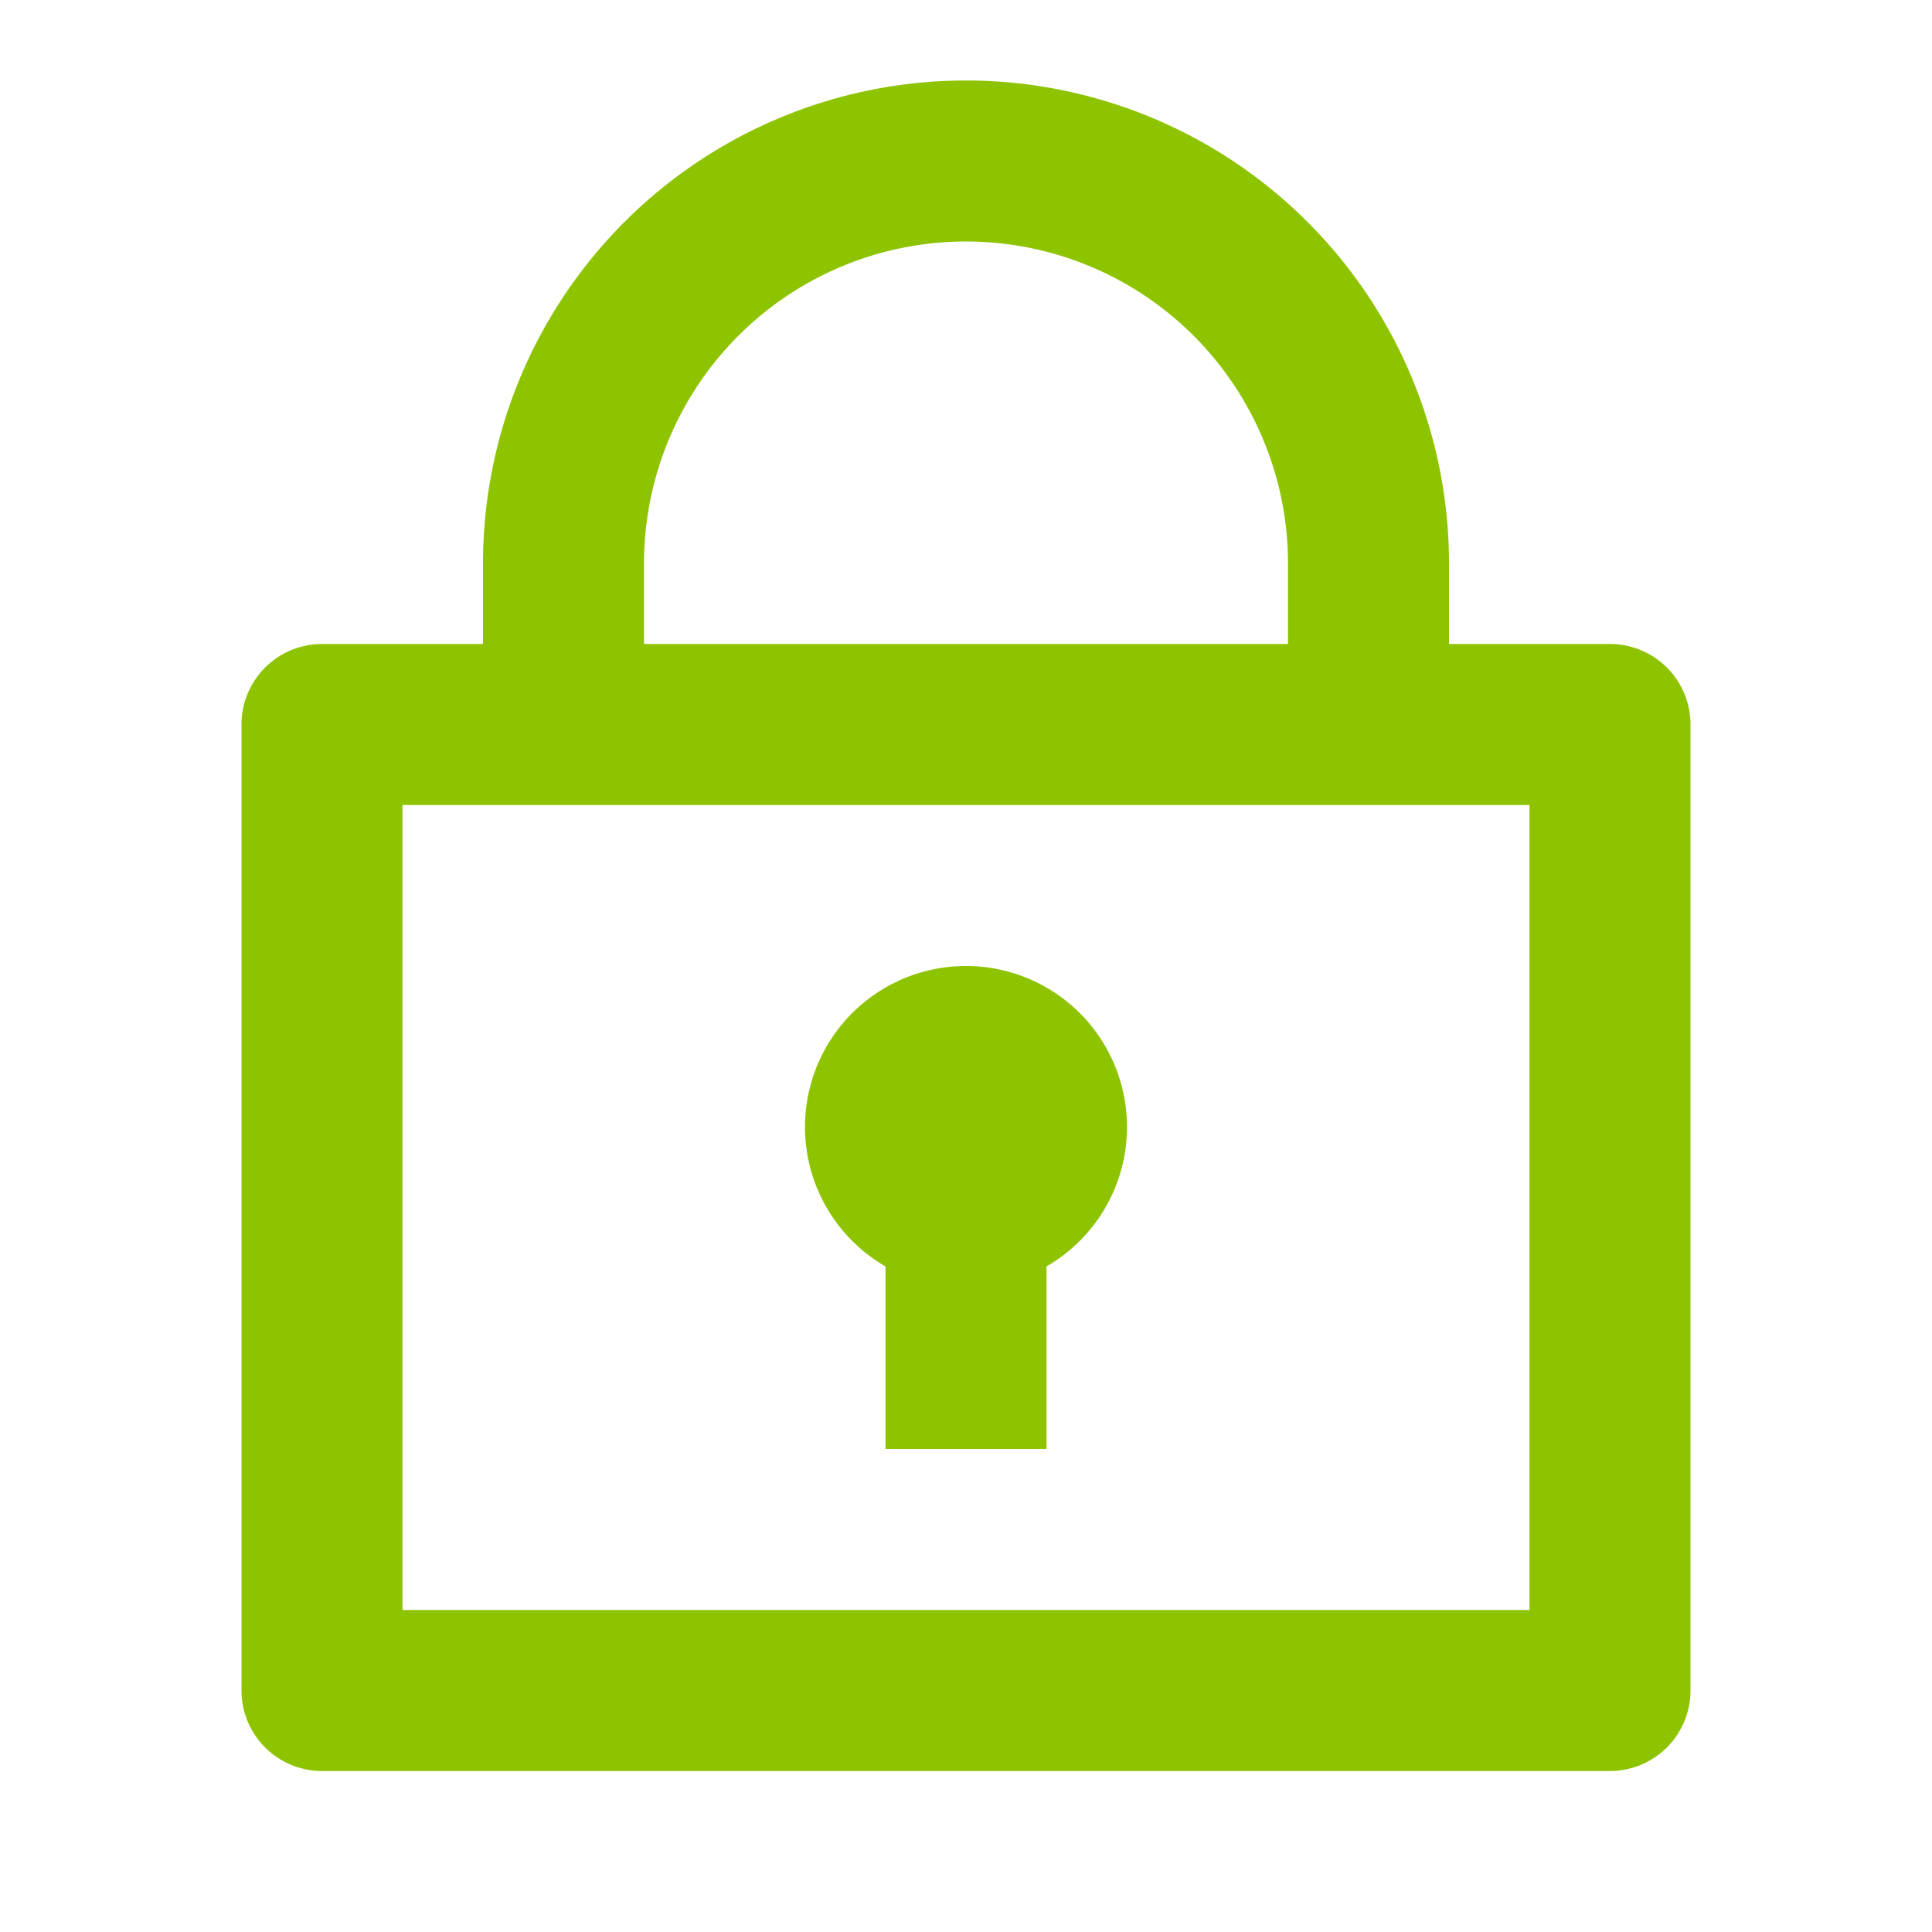 <svg xmlns="http://www.w3.org/2000/svg" width="24" height="24" viewBox="0 0 24 24"><path d="M0,0H24V24H0Z" fill="none"/><path d="M6,8V7A6,6,0,0,1,18,7V8h2a1,1,0,0,1,1,1V21a1,1,0,0,1-1,1H4a1,1,0,0,1-1-1V9A1,1,0,0,1,4,8Zm13,2H5V20H19Zm-8,5.732a2,2,0,1,1,2,0V18H11ZM8,8h8V7A4,4,0,0,0,8,7Z" fill="#8EC300"/></svg>